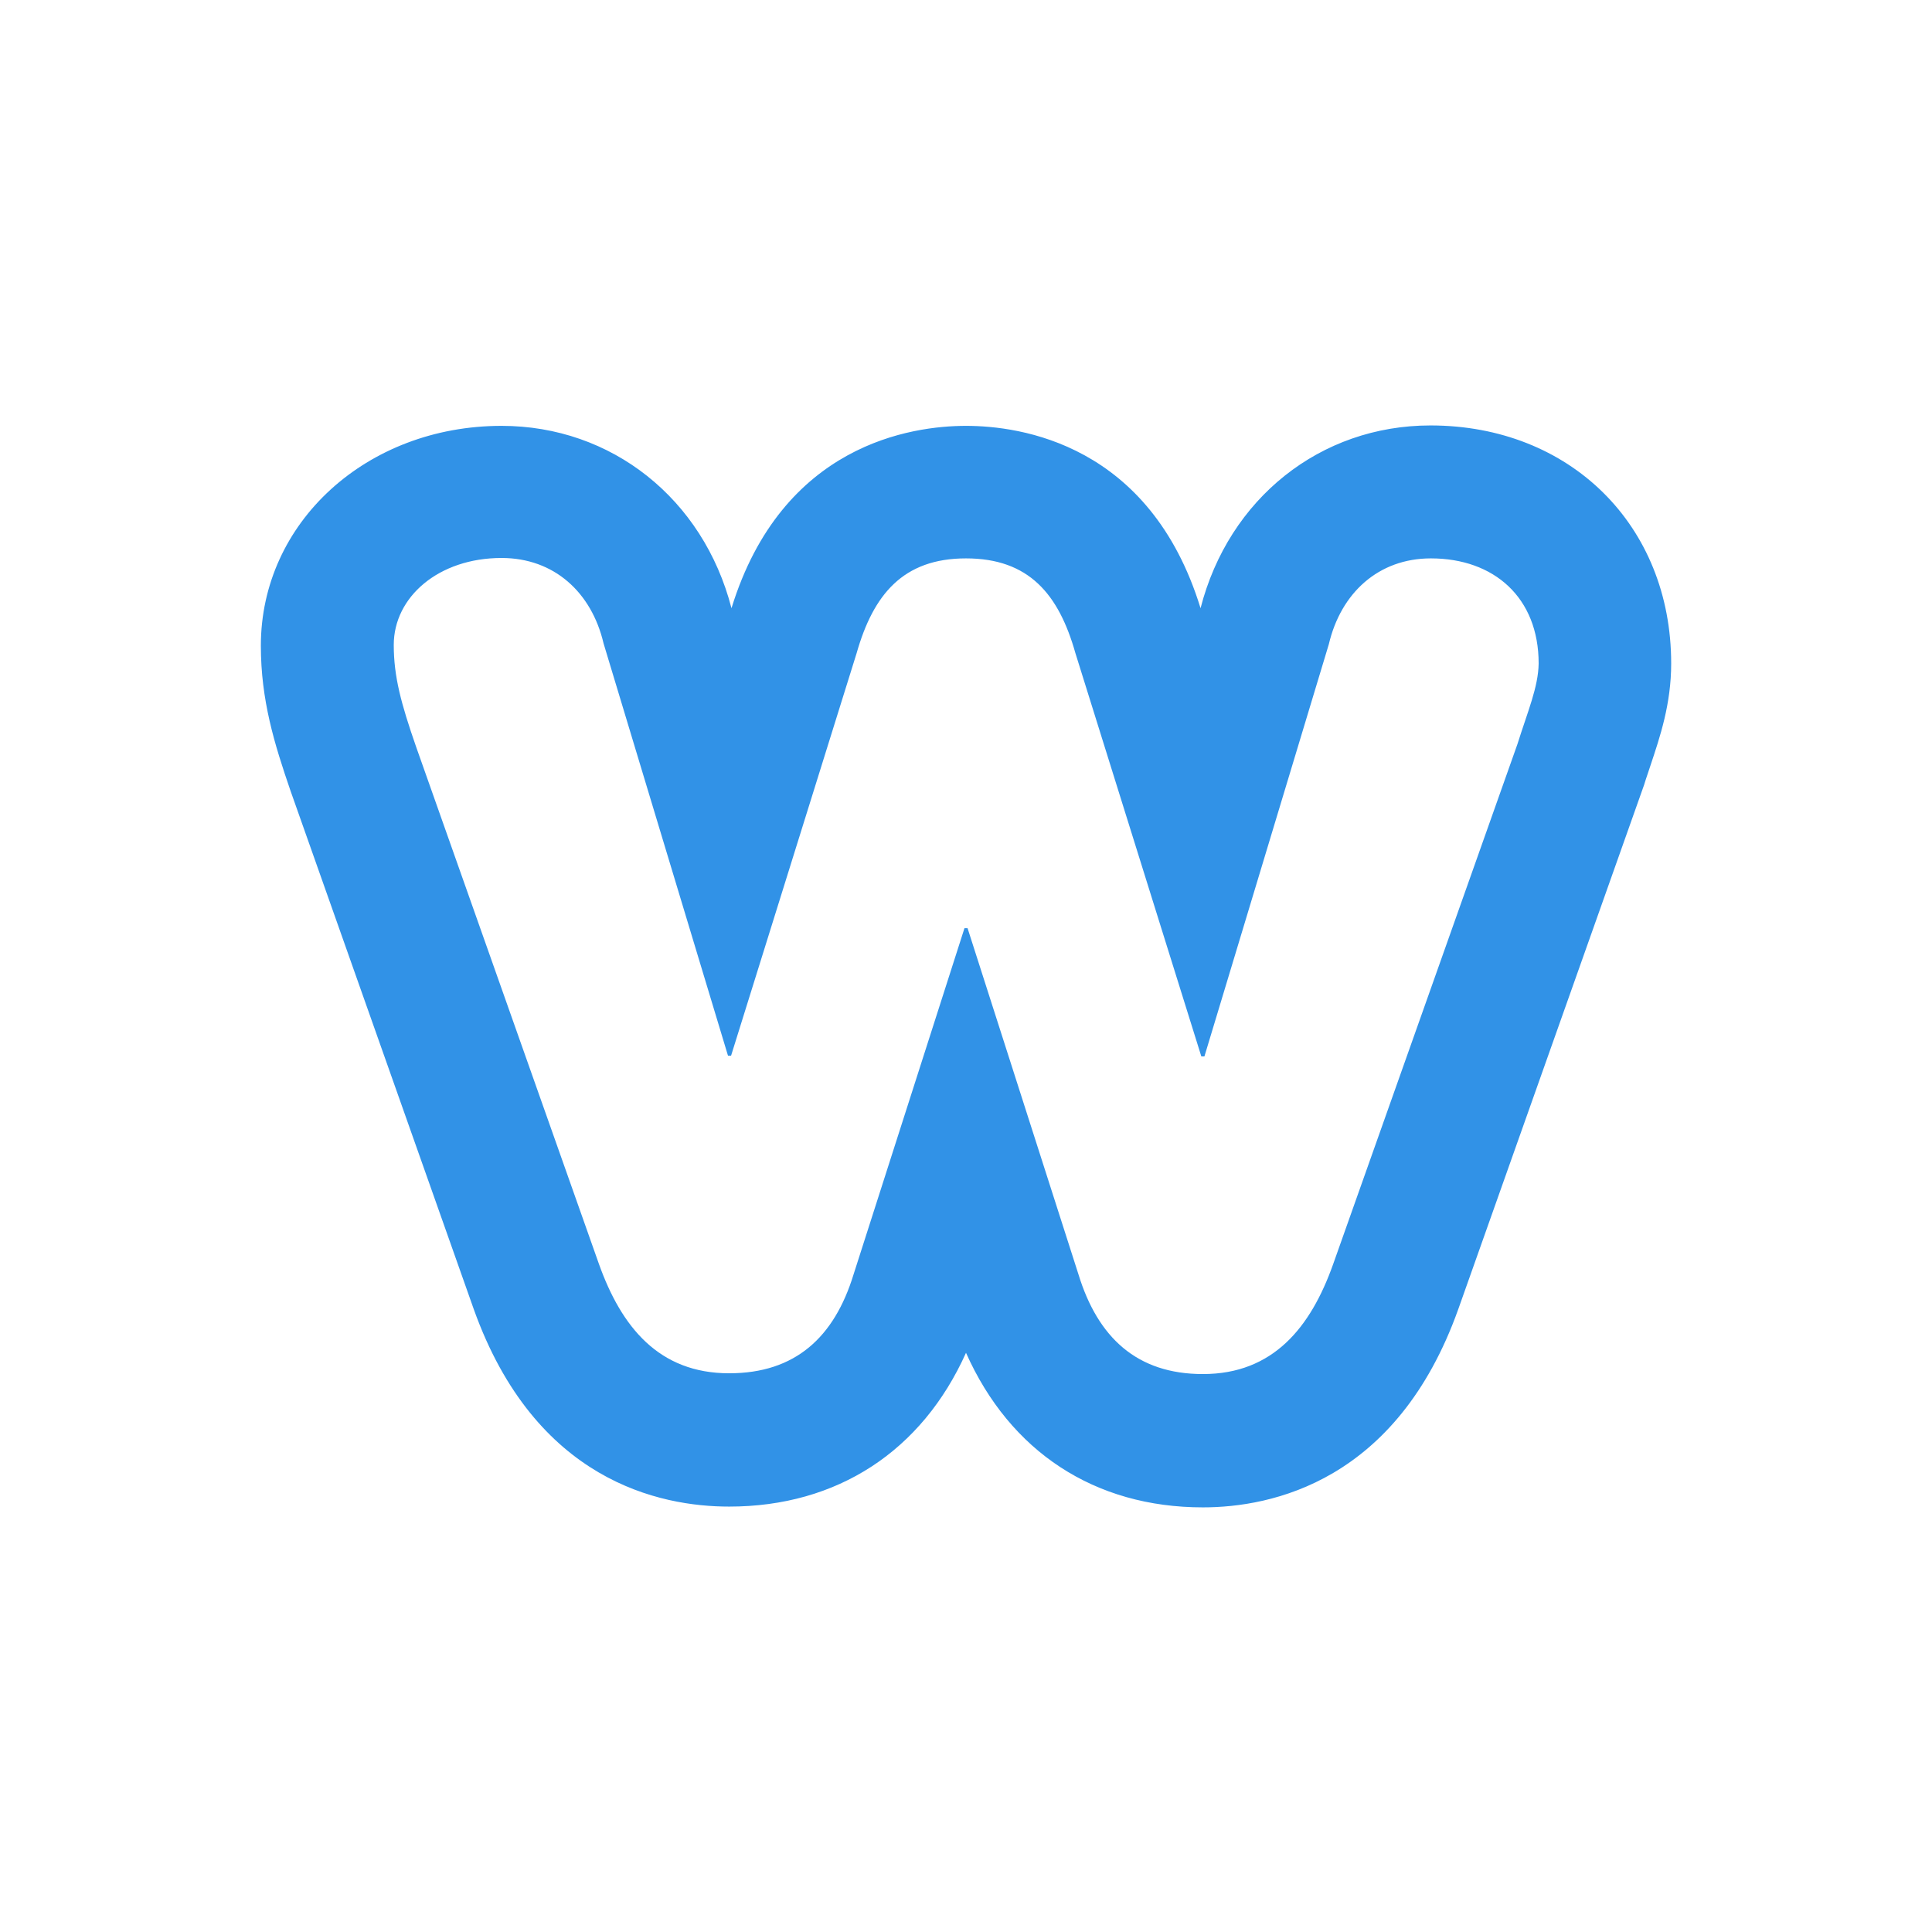 <svg width="52" height="52" viewBox="0 0 52 52" fill="none" xmlns="http://www.w3.org/2000/svg">
<path d="M38.501 11.451C35.537 11.451 33.072 13.417 32.313 16.37C30.951 11.94 27.456 11.462 26 11.462C24.544 11.462 21.05 11.95 19.688 16.37C18.928 13.427 16.464 11.462 13.5 11.462C9.87 11.462 7.021 14.062 7.021 17.379C7.021 18.846 7.385 20.021 7.821 21.29L12.751 35.236C14.405 39.864 17.764 40.55 19.625 40.55C22.537 40.55 24.815 39.053 26 36.411C27.186 39.074 29.464 40.571 32.376 40.571C34.227 40.571 37.596 39.874 39.25 35.236L44.211 21.238L44.252 21.123C44.304 20.946 44.367 20.78 44.419 20.614C44.679 19.834 44.98 18.95 44.98 17.858C44.98 14.134 42.256 11.451 38.501 11.451ZM40.841 20.031L35.88 34.03C35.277 35.725 34.269 36.983 32.376 36.983C30.597 36.983 29.547 35.995 29.027 34.3L26.042 24.982H25.959L22.974 34.3C22.454 35.995 21.404 36.962 19.625 36.962C17.733 36.962 16.724 35.714 16.12 34.019L11.201 20.104C10.796 18.939 10.598 18.211 10.598 17.358C10.598 16.069 11.805 15.018 13.5 15.018C14.914 15.018 15.923 15.944 16.245 17.317L19.594 28.414H19.677L23.057 17.577C23.505 16.006 24.305 15.029 26 15.029C27.696 15.029 28.497 15.996 28.944 17.577L32.334 28.434H32.417L35.766 17.338C36.089 15.965 37.097 15.029 38.512 15.029C40.207 15.029 41.413 16.079 41.413 17.858C41.403 18.492 41.122 19.137 40.841 20.031Z" fill="#3192E7"/>
</svg>
